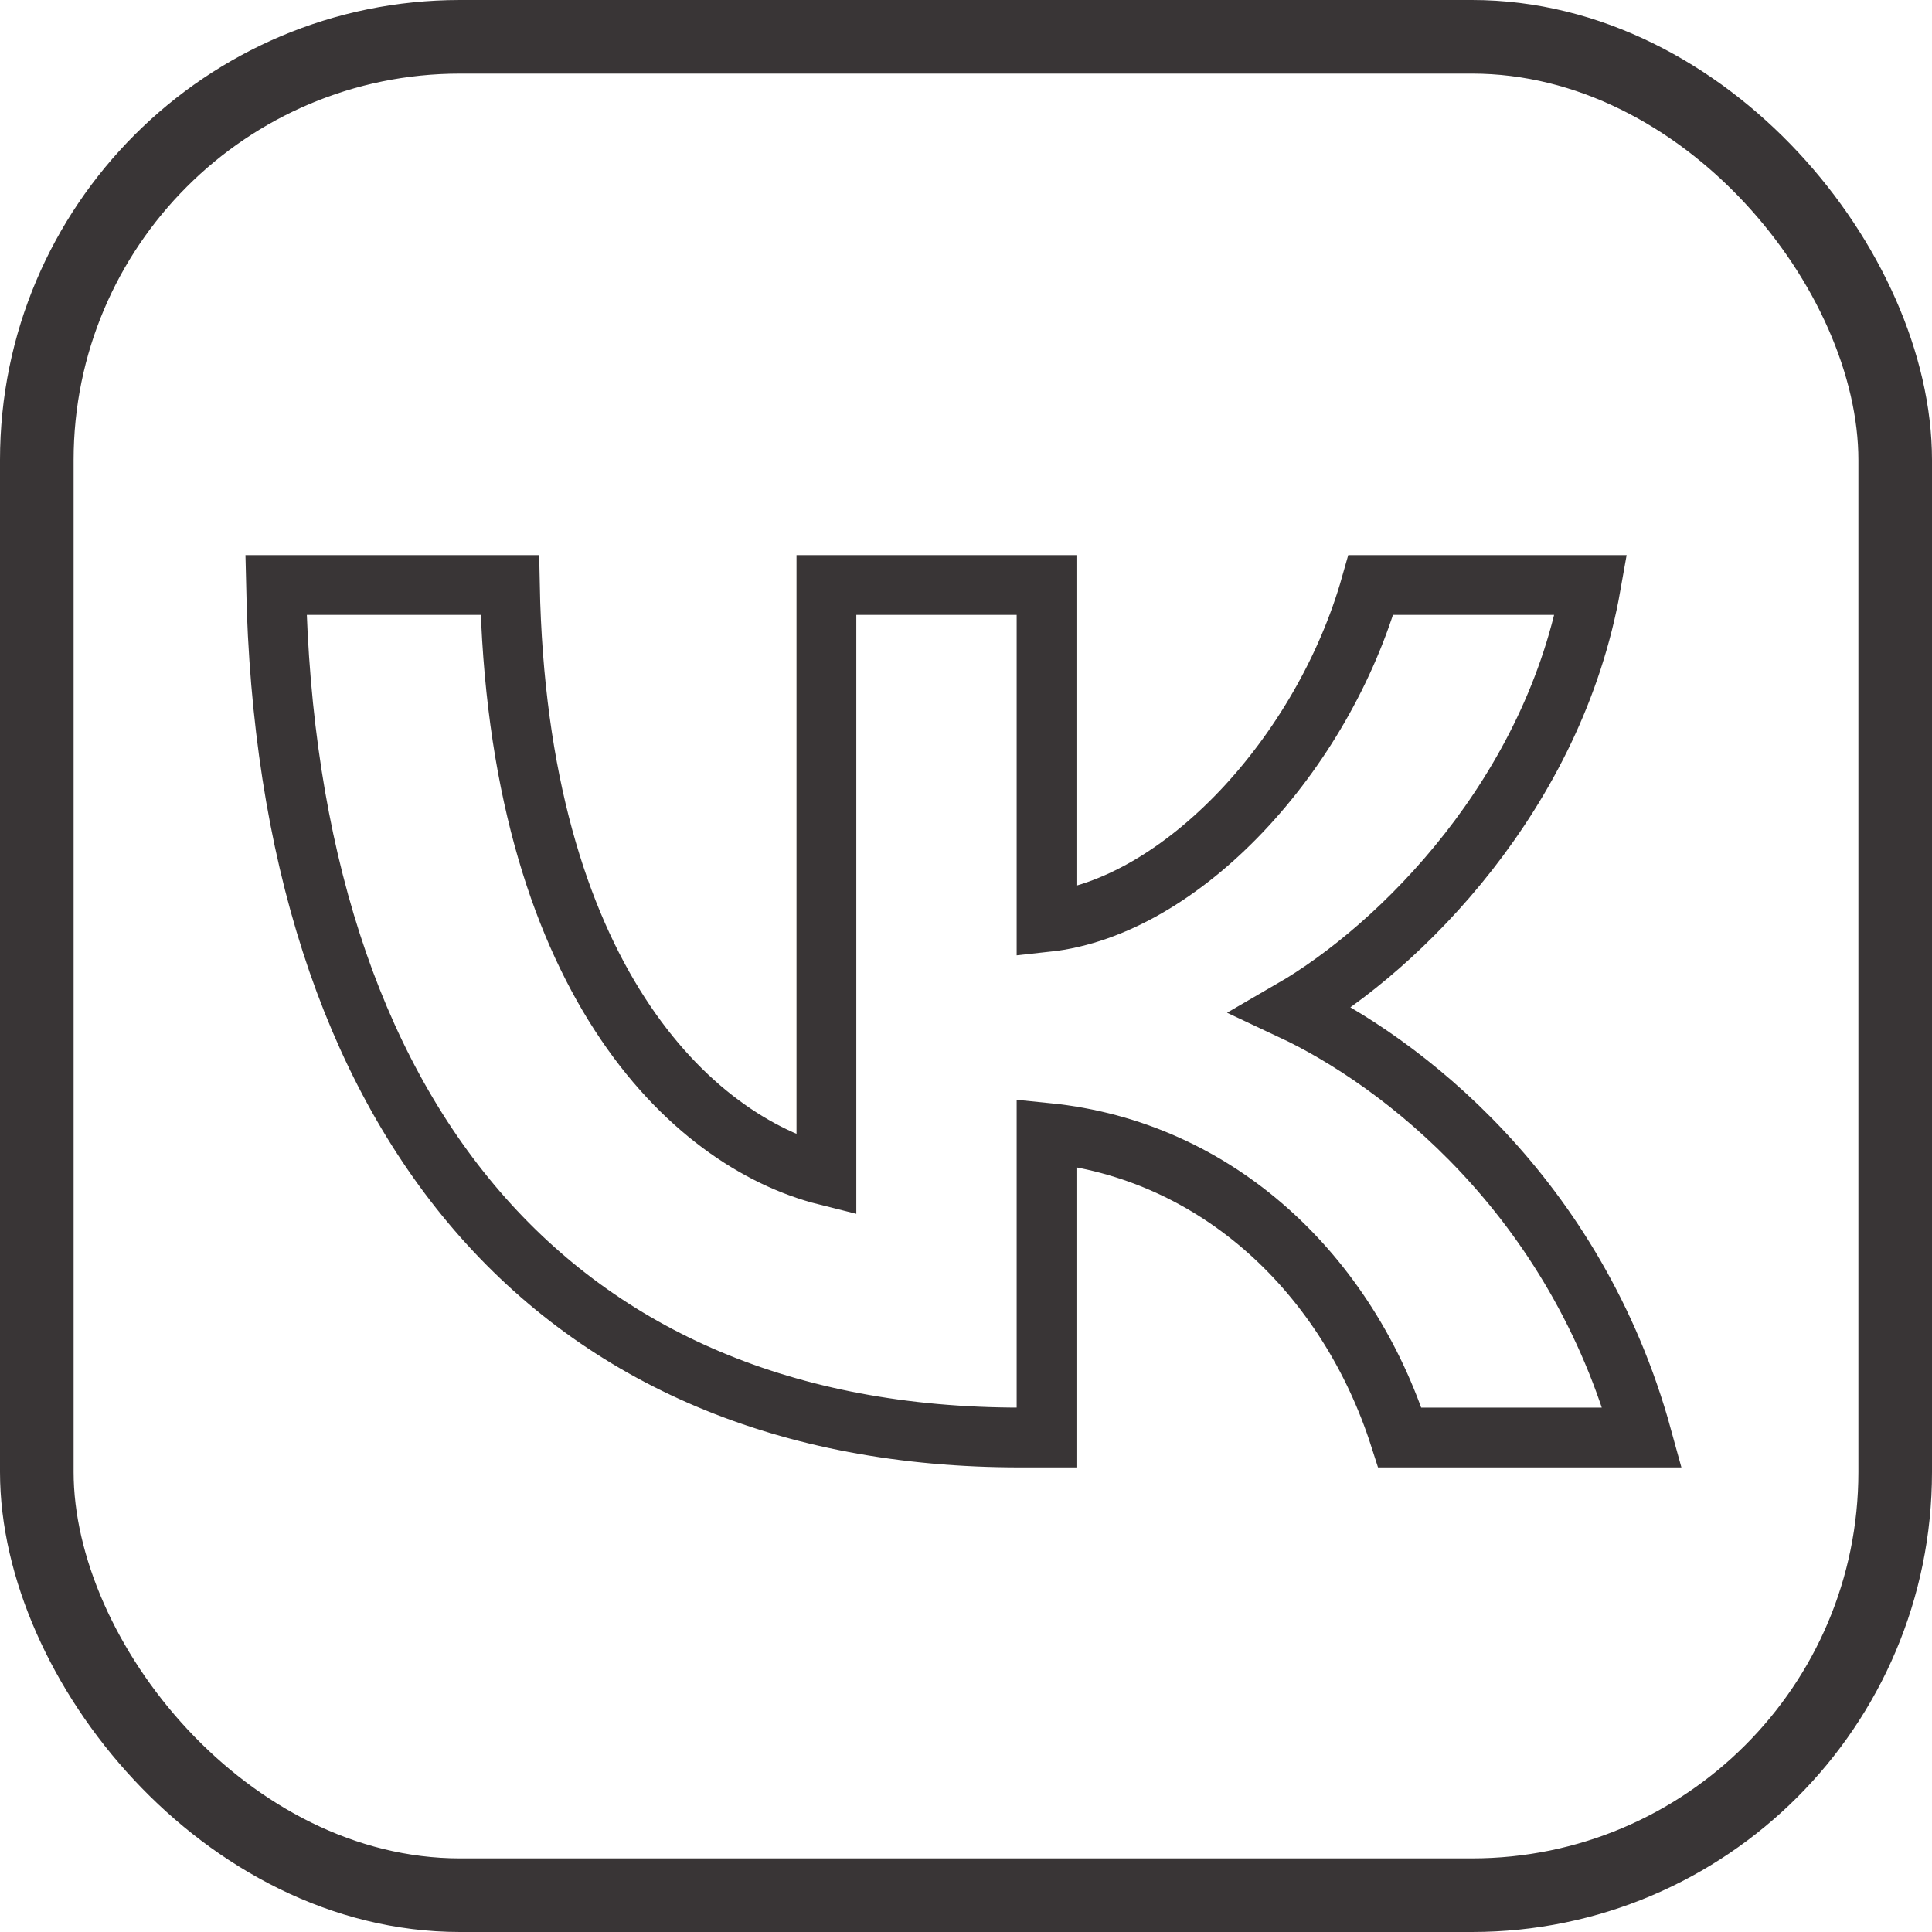 <?xml version="1.0" encoding="UTF-8"?> <svg xmlns="http://www.w3.org/2000/svg" width="20" height="20" viewBox="0 0 20 20" fill="none"> <path d="M10.56 14.881C5.728 14.881 2.972 11.568 2.857 6.056H5.278C5.357 10.102 7.142 11.816 8.555 12.169V6.056H10.834V9.545C12.23 9.395 13.696 7.805 14.191 6.056H16.47C16.09 8.211 14.5 9.801 13.37 10.455C14.5 10.985 16.311 12.372 17 14.881H14.491C13.953 13.202 12.61 11.904 10.834 11.727V14.881H10.56Z" stroke="#393536" stroke-width="0.619"></path> <rect x="0.381" y="0.381" width="19.238" height="19.238" rx="4.381" stroke="#393536" stroke-width="0.762"></rect> </svg> 